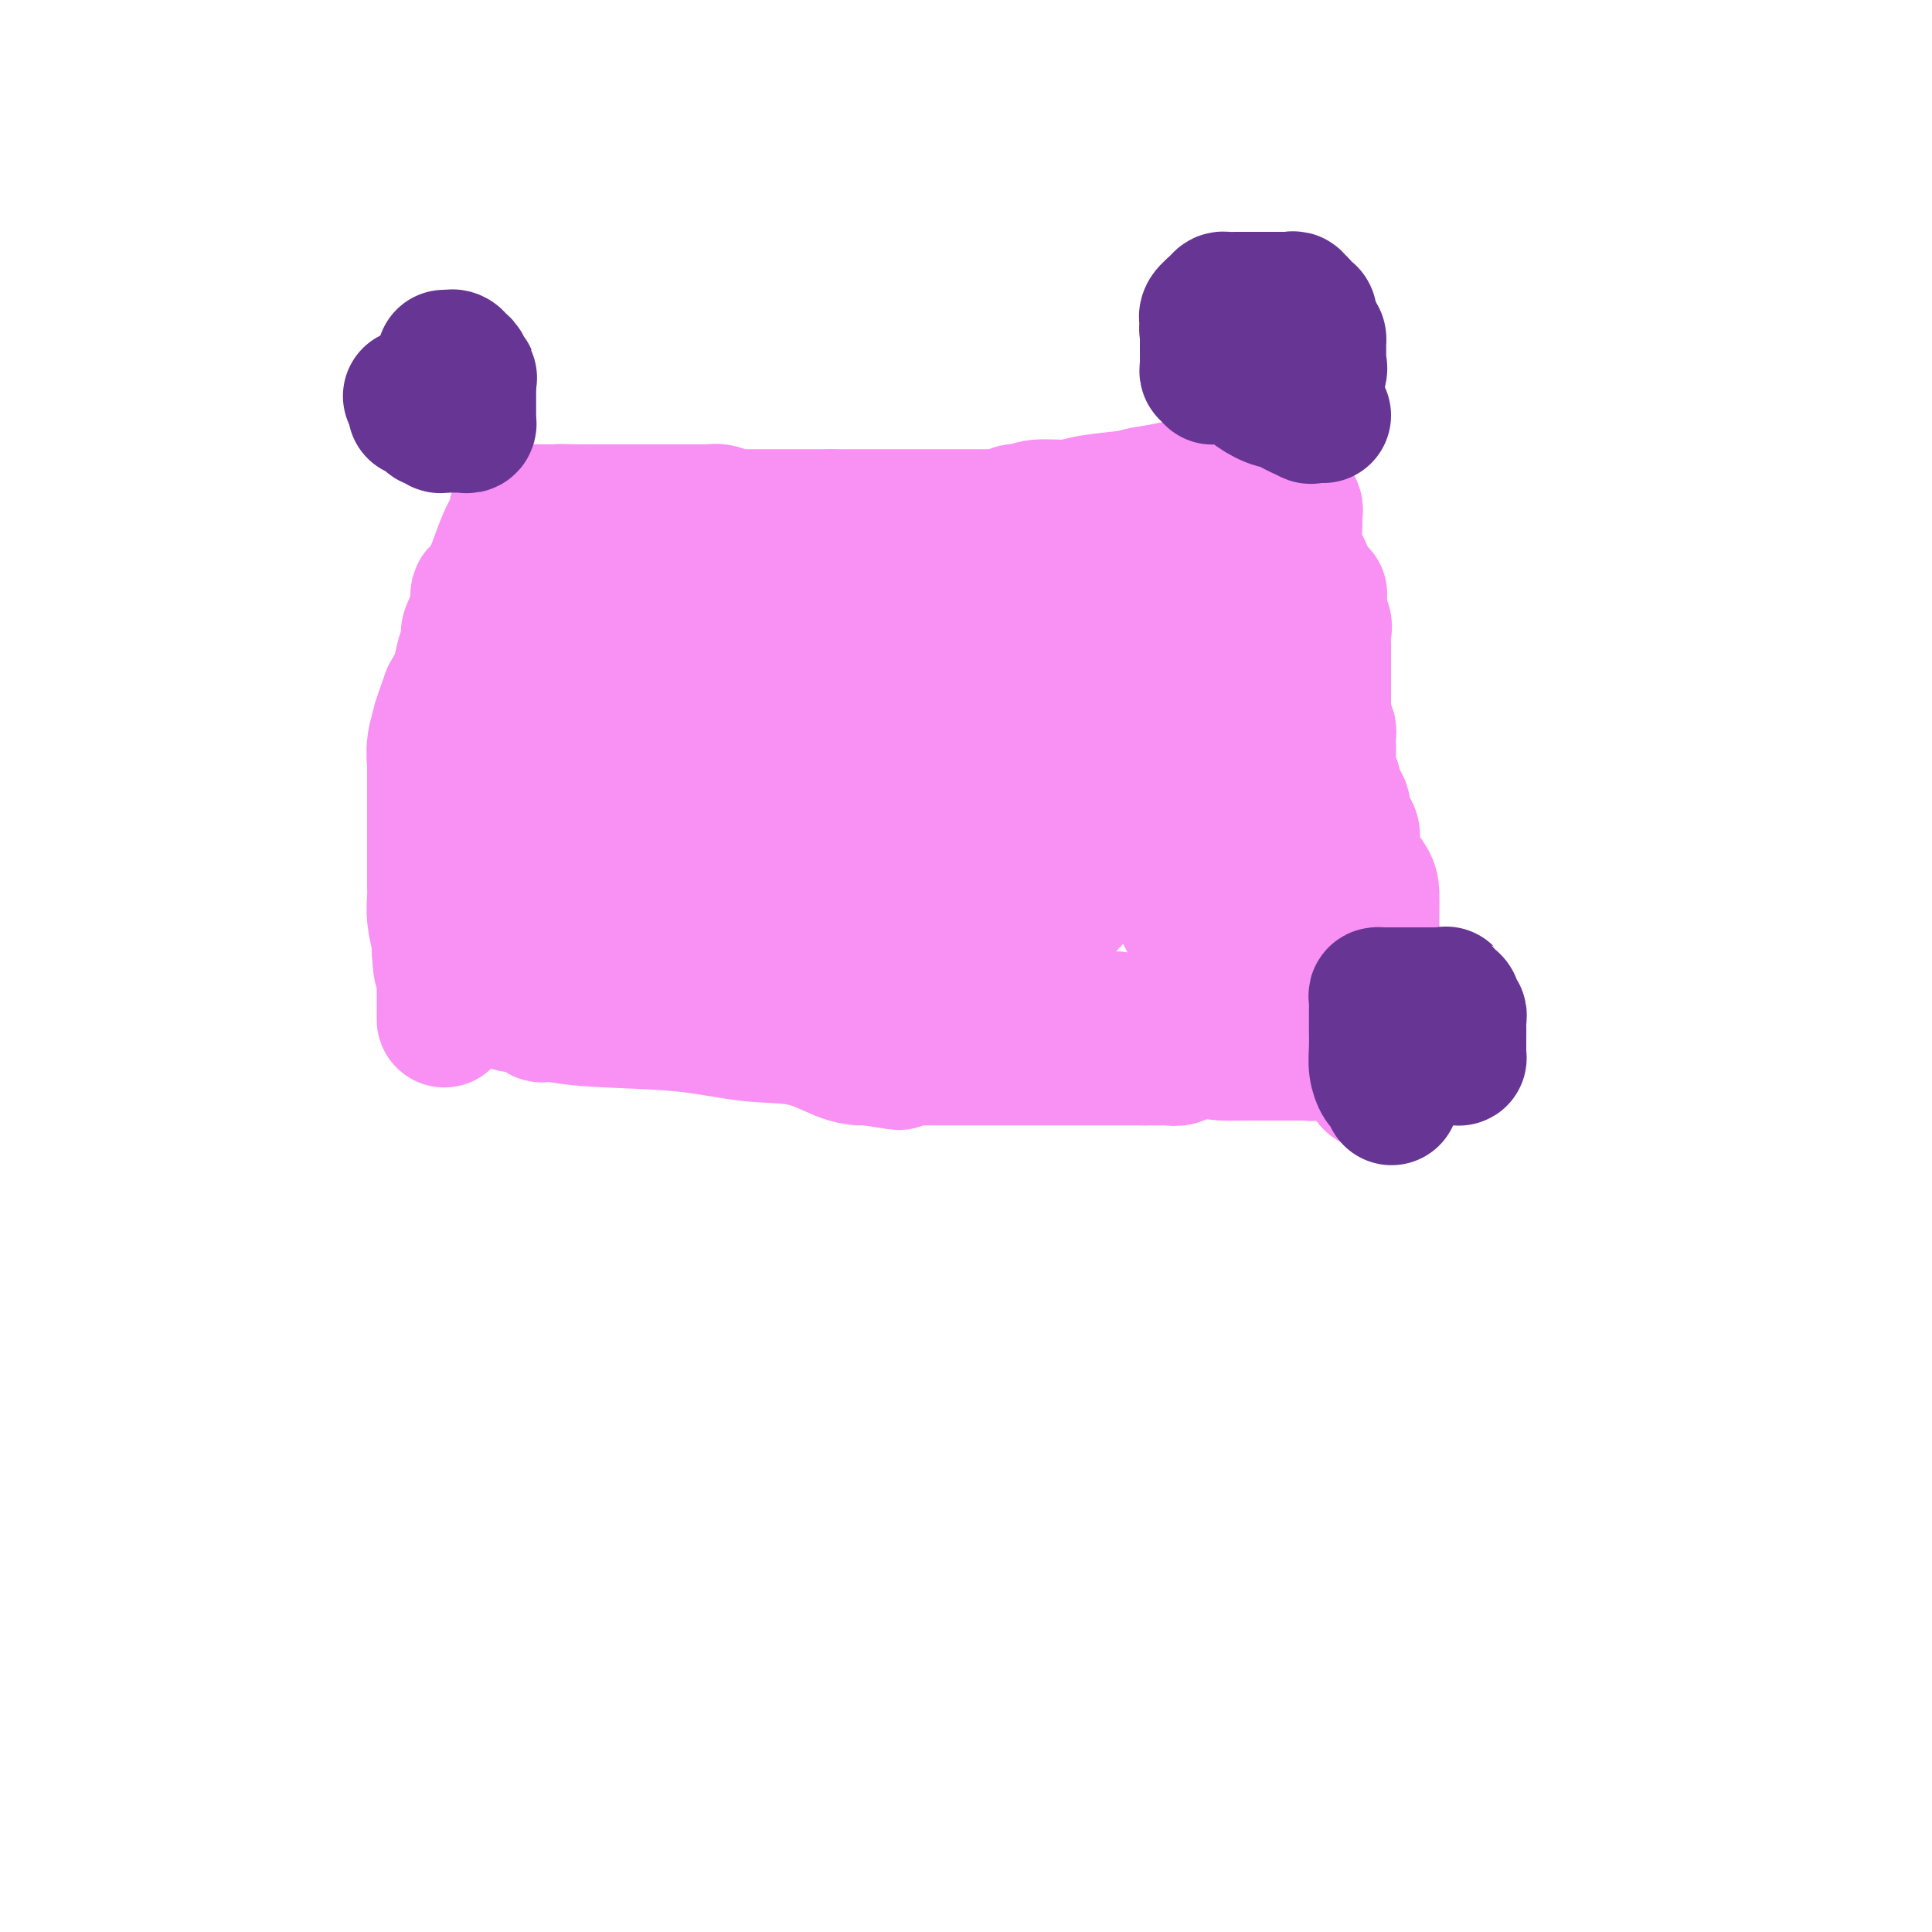 <svg viewBox='0 0 400 400' version='1.1' xmlns='http://www.w3.org/2000/svg' xmlns:xlink='http://www.w3.org/1999/xlink'><g fill='none' stroke='#111111' stroke-width='6' stroke-linecap='round' stroke-linejoin='round'><path d='M109,104c0.113,0.245 0.226,0.489 0,1c-0.226,0.511 -0.792,1.287 -1,2c-0.208,0.713 -0.060,1.363 0,3c0.060,1.637 0.030,4.261 0,6c-0.030,1.739 -0.060,2.594 0,4c0.060,1.406 0.208,3.363 0,5c-0.208,1.637 -0.774,2.954 -1,4c-0.226,1.046 -0.112,1.819 0,4c0.112,2.181 0.222,5.768 0,8c-0.222,2.232 -0.777,3.107 -1,4c-0.223,0.893 -0.116,1.802 0,3c0.116,1.198 0.240,2.685 0,4c-0.240,1.315 -0.843,2.458 -1,4c-0.157,1.542 0.131,3.484 0,5c-0.131,1.516 -0.683,2.605 -1,4c-0.317,1.395 -0.400,3.097 -1,5c-0.600,1.903 -1.716,4.007 -2,6c-0.284,1.993 0.264,3.874 0,6c-0.264,2.126 -1.339,4.498 -2,6c-0.661,1.502 -0.909,2.135 -1,3c-0.091,0.865 -0.026,1.961 0,3c0.026,1.039 0.013,2.019 0,3'/><path d='M98,197c-1.548,7.042 -1.918,6.647 -2,7c-0.082,0.353 0.125,1.454 0,3c-0.125,1.546 -0.581,3.539 -1,5c-0.419,1.461 -0.802,2.392 -1,3c-0.198,0.608 -0.212,0.895 0,1c0.212,0.105 0.651,0.028 1,0c0.349,-0.028 0.608,-0.008 1,0c0.392,0.008 0.918,0.002 1,0c0.082,-0.002 -0.281,-0.001 0,0c0.281,0.001 1.205,0.000 2,0c0.795,-0.000 1.460,-0.000 2,0c0.540,0.000 0.953,0.000 1,0c0.047,-0.000 -0.272,-0.000 0,0c0.272,0.000 1.136,0.000 2,0'/><path d='M104,216c1.948,0.155 1.818,0.041 2,0c0.182,-0.041 0.675,-0.011 1,0c0.325,0.011 0.482,0.003 1,0c0.518,-0.003 1.396,-0.001 2,0c0.604,0.001 0.935,0.000 1,0c0.065,-0.000 -0.136,-0.000 0,0c0.136,0.000 0.610,0.000 1,0c0.390,-0.000 0.695,-0.000 1,0c0.305,0.000 0.609,0.001 1,0c0.391,-0.001 0.868,-0.004 1,0c0.132,0.004 -0.080,0.015 0,0c0.080,-0.015 0.454,-0.057 1,0c0.546,0.057 1.264,0.211 2,0c0.736,-0.211 1.489,-0.789 2,-1c0.511,-0.211 0.781,-0.057 1,0c0.219,0.057 0.387,0.015 1,0c0.613,-0.015 1.669,-0.004 2,0c0.331,0.004 -0.065,0.001 0,0c0.065,-0.001 0.591,-0.000 1,0c0.409,0.000 0.701,0.000 1,0c0.299,-0.000 0.605,-0.000 1,0c0.395,0.000 0.879,0.000 1,0c0.121,-0.000 -0.123,-0.000 0,0c0.123,0.000 0.612,0.000 1,0c0.388,-0.000 0.675,-0.000 1,0c0.325,0.000 0.686,0.000 1,0c0.314,-0.000 0.579,-0.000 1,0c0.421,0.000 0.998,0.000 1,0c0.002,-0.000 -0.571,-0.000 0,0c0.571,0.000 2.285,0.000 4,0'/><path d='M137,215c5.947,-0.155 4.315,-0.041 4,0c-0.315,0.041 0.689,0.011 1,0c0.311,-0.011 -0.070,-0.003 0,0c0.070,0.003 0.590,0.001 1,0c0.410,-0.001 0.711,-0.000 1,0c0.289,0.000 0.567,0.000 1,0c0.433,-0.000 1.021,-0.001 1,0c-0.021,0.001 -0.650,0.002 0,0c0.650,-0.002 2.581,-0.007 4,0c1.419,0.007 2.327,0.026 3,0c0.673,-0.026 1.111,-0.098 2,0c0.889,0.098 2.228,0.367 4,1c1.772,0.633 3.977,1.632 5,2c1.023,0.368 0.864,0.105 1,0c0.136,-0.105 0.568,-0.053 1,0'/><path d='M166,218c10.432,0.464 22.011,0.124 31,0c8.989,-0.124 15.389,-0.033 18,0c2.611,0.033 1.432,0.009 1,0c-0.432,-0.009 -0.116,-0.002 1,0c1.116,0.002 3.034,0.001 6,0c2.966,-0.001 6.981,-0.000 10,0c3.019,0.000 5.043,0.001 6,0c0.957,-0.001 0.848,-0.003 1,0c0.152,0.003 0.567,0.011 1,0c0.433,-0.011 0.886,-0.041 1,0c0.114,0.041 -0.109,0.155 1,0c1.109,-0.155 3.550,-0.577 7,-1c3.450,-0.423 7.908,-0.845 12,-1c4.092,-0.155 7.817,-0.041 10,0c2.183,0.041 2.822,0.011 3,0c0.178,-0.011 -0.107,-0.003 0,0c0.107,0.003 0.607,0.001 1,0c0.393,-0.001 0.680,-0.000 1,0c0.320,0.000 0.673,0.000 1,0c0.327,-0.000 0.626,-0.000 1,0c0.374,0.000 0.821,0.000 1,0c0.179,-0.000 0.089,-0.000 0,0'/><path d='M280,216c17.688,-0.533 4.906,-0.865 1,-1c-3.906,-0.135 1.062,-0.074 3,0c1.938,0.074 0.845,0.160 1,0c0.155,-0.160 1.558,-0.568 2,-1c0.442,-0.432 -0.078,-0.889 0,-1c0.078,-0.111 0.753,0.125 1,0c0.247,-0.125 0.066,-0.611 0,-1c-0.066,-0.389 -0.018,-0.681 0,-1c0.018,-0.319 0.005,-0.663 0,-1c-0.005,-0.337 -0.001,-0.665 0,-1c0.001,-0.335 0.000,-0.678 0,-1c-0.000,-0.322 -0.000,-0.624 0,-1c0.000,-0.376 0.000,-0.825 0,-1c-0.000,-0.175 -0.000,-0.074 0,-1c0.000,-0.926 0.000,-2.877 0,-4c-0.000,-1.123 -0.000,-1.419 0,-2c0.000,-0.581 0.001,-1.448 0,-2c-0.001,-0.552 -0.004,-0.788 0,-1c0.004,-0.212 0.016,-0.400 0,-1c-0.016,-0.600 -0.061,-1.614 0,-2c0.061,-0.386 0.226,-0.145 0,0c-0.226,0.145 -0.844,0.194 -1,0c-0.156,-0.194 0.151,-0.629 0,-1c-0.151,-0.371 -0.758,-0.676 -1,-1c-0.242,-0.324 -0.117,-0.667 0,-1c0.117,-0.333 0.228,-0.655 0,-1c-0.228,-0.345 -0.793,-0.711 -1,-1c-0.207,-0.289 -0.056,-0.501 0,-1c0.056,-0.499 0.016,-1.285 0,-2c-0.016,-0.715 -0.008,-1.357 0,-2'/><path d='M285,183c-0.464,-4.692 -0.124,-2.421 0,-2c0.124,0.421 0.033,-1.007 0,-2c-0.033,-0.993 -0.009,-1.550 0,-2c0.009,-0.450 0.002,-0.794 0,-1c-0.002,-0.206 -0.001,-0.273 0,-1c0.001,-0.727 -0.000,-2.112 0,-3c0.000,-0.888 0.001,-1.279 0,-2c-0.001,-0.721 -0.003,-1.773 0,-3c0.003,-1.227 0.012,-2.628 0,-4c-0.012,-1.372 -0.046,-2.713 0,-4c0.046,-1.287 0.171,-2.519 0,-6c-0.171,-3.481 -0.637,-9.210 -1,-13c-0.363,-3.790 -0.623,-5.642 -1,-7c-0.377,-1.358 -0.872,-2.224 -1,-3c-0.128,-0.776 0.110,-1.464 0,-2c-0.110,-0.536 -0.567,-0.922 -1,-1c-0.433,-0.078 -0.842,0.153 -1,0c-0.158,-0.153 -0.066,-0.688 0,-1c0.066,-0.312 0.106,-0.401 0,-1c-0.106,-0.599 -0.358,-1.709 -1,-2c-0.642,-0.291 -1.675,0.235 -2,0c-0.325,-0.235 0.056,-1.232 0,-2c-0.056,-0.768 -0.550,-1.307 -1,-2c-0.450,-0.693 -0.856,-1.540 -1,-2c-0.144,-0.460 -0.028,-0.531 0,-1c0.028,-0.469 -0.034,-1.334 0,-2c0.034,-0.666 0.164,-1.131 0,-2c-0.164,-0.869 -0.621,-2.140 -1,-3c-0.379,-0.860 -0.679,-1.308 -1,-2c-0.321,-0.692 -0.663,-1.626 -1,-2c-0.337,-0.374 -0.668,-0.187 -1,0'/><path d='M271,105c-1.810,-4.514 -0.335,-1.798 0,-1c0.335,0.798 -0.470,-0.322 -1,-1c-0.530,-0.678 -0.783,-0.914 -1,-1c-0.217,-0.086 -0.397,-0.023 -1,0c-0.603,0.023 -1.630,0.006 -1,0c0.630,-0.006 2.916,-0.002 -3,0c-5.916,0.002 -20.033,0.000 -26,0c-5.967,-0.000 -3.784,-0.000 -4,0c-0.216,0.000 -2.832,0.000 -4,0c-1.168,-0.000 -0.887,-0.000 -1,0c-0.113,0.000 -0.621,-0.000 -1,0c-0.379,0.000 -0.630,0.000 -1,0c-0.370,-0.000 -0.860,-0.000 -1,0c-0.140,0.000 0.068,0.000 0,0c-0.068,-0.000 -0.413,-0.001 -1,0c-0.587,0.001 -1.416,0.003 -2,0c-0.584,-0.003 -0.922,-0.011 -1,0c-0.078,0.011 0.106,0.040 0,0c-0.106,-0.040 -0.501,-0.151 -2,0c-1.499,0.151 -4.103,0.562 -6,1c-1.897,0.438 -3.086,0.902 -4,1c-0.914,0.098 -1.554,-0.170 -2,0c-0.446,0.170 -0.700,0.778 -1,1c-0.300,0.222 -0.647,0.059 -1,0c-0.353,-0.059 -0.713,-0.013 -1,0c-0.287,0.013 -0.502,-0.008 -1,0c-0.498,0.008 -1.280,0.046 -2,0c-0.720,-0.046 -1.379,-0.177 -2,0c-0.621,0.177 -1.206,0.663 -2,1c-0.794,0.337 -1.798,0.525 -5,1c-3.202,0.475 -8.601,1.238 -14,2'/><path d='M179,109c-7.675,1.249 -6.363,0.870 -7,1c-0.637,0.130 -3.222,0.767 -5,1c-1.778,0.233 -2.748,0.062 -3,0c-0.252,-0.062 0.212,-0.017 0,0c-0.212,0.017 -1.102,0.004 -2,0c-0.898,-0.004 -1.803,-0.001 -2,0c-0.197,0.001 0.316,0.000 0,0c-0.316,-0.000 -1.461,-0.000 -2,0c-0.539,0.000 -0.473,0.000 -1,0c-0.527,-0.000 -1.646,-0.000 -2,0c-0.354,0.000 0.059,0.000 0,0c-0.059,-0.000 -0.590,-0.000 -1,0c-0.410,0.000 -0.700,0.001 -1,0c-0.300,-0.001 -0.609,-0.004 -1,0c-0.391,0.004 -0.864,0.015 -1,0c-0.136,-0.015 0.067,-0.057 0,0c-0.067,0.057 -0.402,0.211 -1,0c-0.598,-0.211 -1.460,-0.789 -2,-1c-0.540,-0.211 -0.760,-0.057 -1,0c-0.240,0.057 -0.502,0.015 -1,0c-0.498,-0.015 -1.232,-0.004 -2,0c-0.768,0.004 -1.569,0.001 -2,0c-0.431,-0.001 -0.493,-0.000 -1,0c-0.507,0.000 -1.459,0.000 -2,0c-0.541,-0.000 -0.670,-0.000 -1,0c-0.330,0.000 -0.862,0.000 -1,0c-0.138,-0.000 0.118,-0.000 0,0c-0.118,0.000 -0.609,0.000 -1,0c-0.391,-0.000 -0.683,-0.000 -1,0c-0.317,0.000 -0.658,0.000 -1,0'/><path d='M134,110c-7.218,0.138 -2.764,-0.015 -1,0c1.764,0.015 0.839,0.200 0,0c-0.839,-0.200 -1.590,-0.786 -2,-1c-0.410,-0.214 -0.478,-0.057 -1,0c-0.522,0.057 -1.498,0.015 -2,0c-0.502,-0.015 -0.530,-0.004 -1,0c-0.470,0.004 -1.383,0.001 -2,0c-0.617,-0.001 -0.939,-0.000 -1,0c-0.061,0.000 0.137,0.000 0,0c-0.137,-0.000 -0.610,-0.000 -1,0c-0.390,0.000 -0.697,0.001 -1,0c-0.303,-0.001 -0.602,-0.004 -1,0c-0.398,0.004 -0.894,0.015 -1,0c-0.106,-0.015 0.179,-0.057 0,0c-0.179,0.057 -0.821,0.211 -1,0c-0.179,-0.211 0.107,-0.789 0,-1c-0.107,-0.211 -0.606,-0.057 -1,0c-0.394,0.057 -0.683,0.015 -1,0c-0.317,-0.015 -0.662,-0.004 -1,0c-0.338,0.004 -0.669,0.002 -1,0'/><path d='M115,108c-2.891,-0.536 -0.617,-0.876 0,-1c0.617,-0.124 -0.422,-0.033 -1,0c-0.578,0.033 -0.694,0.009 -1,0c-0.306,-0.009 -0.802,-0.003 -1,0c-0.198,0.003 -0.099,0.001 0,0'/></g>
<g fill='none' stroke='#F990F4' stroke-width='28' stroke-linecap='round' stroke-linejoin='round'><path d='M123,138c0.030,0.303 0.061,0.606 0,1c-0.061,0.394 -0.213,0.879 0,1c0.213,0.121 0.791,-0.123 1,0c0.209,0.123 0.049,0.612 0,1c-0.049,0.388 0.011,0.676 0,1c-0.011,0.324 -0.095,0.684 0,1c0.095,0.316 0.369,0.589 1,1c0.631,0.411 1.619,0.961 2,2c0.381,1.039 0.155,2.569 0,3c-0.155,0.431 -0.239,-0.235 0,0c0.239,0.235 0.800,1.372 1,2c0.200,0.628 0.039,0.746 0,1c-0.039,0.254 0.042,0.645 0,1c-0.042,0.355 -0.208,0.673 0,1c0.208,0.327 0.792,0.661 1,1c0.208,0.339 0.042,0.682 0,1c-0.042,0.318 0.040,0.610 0,1c-0.040,0.390 -0.203,0.878 0,1c0.203,0.122 0.772,-0.122 1,0c0.228,0.122 0.113,0.610 0,1c-0.113,0.390 -0.226,0.682 0,1c0.226,0.318 0.792,0.663 1,1c0.208,0.337 0.060,0.668 0,1c-0.060,0.332 -0.030,0.666 0,1'/><path d='M131,163c1.465,4.045 1.128,1.658 1,1c-0.128,-0.658 -0.048,0.414 0,1c0.048,0.586 0.065,0.687 0,1c-0.065,0.313 -0.213,0.839 0,1c0.213,0.161 0.788,-0.044 1,0c0.212,0.044 0.061,0.337 0,1c-0.061,0.663 -0.031,1.697 0,2c0.031,0.303 0.064,-0.126 0,0c-0.064,0.126 -0.224,0.807 0,1c0.224,0.193 0.833,-0.102 1,0c0.167,0.102 -0.109,0.601 0,1c0.109,0.399 0.603,0.699 1,1c0.397,0.301 0.698,0.602 1,1c0.302,0.398 0.606,0.891 1,1c0.394,0.109 0.879,-0.168 1,0c0.121,0.168 -0.121,0.781 0,1c0.121,0.219 0.604,0.045 1,0c0.396,-0.045 0.705,0.041 1,0c0.295,-0.041 0.575,-0.207 1,0c0.425,0.207 0.996,0.788 1,1c0.004,0.212 -0.560,0.057 0,0c0.560,-0.057 2.244,-0.015 3,0c0.756,0.015 0.584,0.004 1,0c0.416,-0.004 1.421,-0.001 2,0c0.579,0.001 0.733,0.000 1,0c0.267,-0.000 0.648,-0.000 1,0c0.352,0.000 0.676,0.000 1,0'/><path d='M151,177c2.166,0.309 0.583,0.083 0,0c-0.583,-0.083 -0.164,-0.023 4,0c4.164,0.023 12.072,0.007 18,0c5.928,-0.007 9.875,-0.006 12,0c2.125,0.006 2.430,0.017 3,0c0.570,-0.017 1.407,-0.061 2,0c0.593,0.061 0.943,0.227 1,0c0.057,-0.227 -0.177,-0.847 0,-1c0.177,-0.153 0.765,0.163 1,0c0.235,-0.163 0.115,-0.803 0,-1c-0.115,-0.197 -0.227,0.049 0,0c0.227,-0.049 0.793,-0.394 1,-1c0.207,-0.606 0.055,-1.475 0,-2c-0.055,-0.525 -0.015,-0.707 0,-1c0.015,-0.293 0.004,-0.697 0,-1c-0.004,-0.303 -0.001,-0.505 0,-1c0.001,-0.495 0.000,-1.283 0,-2c-0.000,-0.717 0.001,-1.363 0,-2c-0.001,-0.637 -0.004,-1.264 0,-2c0.004,-0.736 0.013,-1.581 0,-2c-0.013,-0.419 -0.049,-0.413 0,-1c0.049,-0.587 0.183,-1.768 0,-2c-0.183,-0.232 -0.684,0.484 -1,0c-0.316,-0.484 -0.448,-2.168 -1,-3c-0.552,-0.832 -1.524,-0.811 -2,-1c-0.476,-0.189 -0.457,-0.587 -1,-1c-0.543,-0.413 -1.648,-0.840 -2,-1c-0.352,-0.160 0.050,-0.053 0,0c-0.050,0.053 -0.552,0.053 -1,0c-0.448,-0.053 -0.842,-0.158 -1,0c-0.158,0.158 -0.079,0.579 0,1'/><path d='M184,153c-1.097,0.040 -0.338,1.140 0,3c0.338,1.860 0.256,4.479 0,6c-0.256,1.521 -0.686,1.944 -1,3c-0.314,1.056 -0.514,2.746 -1,5c-0.486,2.254 -1.260,5.073 -2,7c-0.740,1.927 -1.445,2.961 -2,4c-0.555,1.039 -0.960,2.082 -1,3c-0.040,0.918 0.283,1.710 0,2c-0.283,0.290 -1.173,0.078 -2,0c-0.827,-0.078 -1.591,-0.021 -2,0c-0.409,0.021 -0.461,0.008 -1,0c-0.539,-0.008 -1.563,-0.009 -3,-1c-1.437,-0.991 -3.286,-2.970 -4,-4c-0.714,-1.030 -0.295,-1.111 -1,-2c-0.705,-0.889 -2.536,-2.585 -4,-4c-1.464,-1.415 -2.561,-2.547 -3,-3c-0.439,-0.453 -0.219,-0.226 0,0'/><path d='M114,118c0.000,0.251 0.001,0.502 0,1c-0.001,0.498 -0.003,1.242 0,2c0.003,0.758 0.012,1.530 0,2c-0.012,0.470 -0.046,0.640 0,1c0.046,0.360 0.171,0.912 0,1c-0.171,0.088 -0.638,-0.289 -1,0c-0.362,0.289 -0.619,1.243 -1,2c-0.381,0.757 -0.887,1.316 -1,2c-0.113,0.684 0.166,1.492 0,2c-0.166,0.508 -0.776,0.715 -1,1c-0.224,0.285 -0.060,0.649 0,1c0.060,0.351 0.016,0.688 0,1c-0.016,0.312 -0.004,0.597 0,1c0.004,0.403 0.001,0.924 0,1c-0.001,0.076 -0.000,-0.293 0,0c0.000,0.293 0.000,1.247 0,2c-0.000,0.753 -0.000,1.304 0,2c0.000,0.696 0.000,1.537 0,2c-0.000,0.463 -0.000,0.547 0,1c0.000,0.453 0.000,1.276 0,2c-0.000,0.724 -0.000,1.350 0,2c0.000,0.650 0.000,1.325 0,2'/><path d='M110,149c-0.619,4.905 -0.166,1.667 0,1c0.166,-0.667 0.044,1.236 0,2c-0.044,0.764 -0.012,0.389 0,1c0.012,0.611 0.003,2.209 0,3c-0.003,0.791 -0.001,0.776 0,1c0.001,0.224 0.000,0.686 0,1c-0.000,0.314 -0.000,0.478 0,1c0.000,0.522 -0.000,1.400 0,2c0.000,0.600 0.000,0.920 0,1c-0.000,0.080 -0.000,-0.082 0,0c0.000,0.082 0.001,0.406 0,1c-0.001,0.594 -0.004,1.456 0,2c0.004,0.544 0.016,0.768 0,1c-0.016,0.232 -0.061,0.470 0,1c0.061,0.530 0.227,1.350 0,2c-0.227,0.650 -0.846,1.130 -1,2c-0.154,0.870 0.155,2.130 0,3c-0.155,0.870 -0.776,1.350 -1,2c-0.224,0.650 -0.050,1.469 0,2c0.050,0.531 -0.025,0.775 0,1c0.025,0.225 0.150,0.430 0,1c-0.150,0.570 -0.576,1.504 -1,2c-0.424,0.496 -0.846,0.553 -1,1c-0.154,0.447 -0.041,1.284 0,2c0.041,0.716 0.011,1.309 0,2c-0.011,0.691 -0.003,1.478 0,2c0.003,0.522 0.001,0.779 0,1c-0.001,0.221 -0.000,0.406 0,1c0.000,0.594 0.000,1.598 0,2c-0.000,0.402 -0.000,0.201 0,0'/><path d='M106,193c-0.554,7.002 0.062,2.506 0,1c-0.062,-1.506 -0.801,-0.023 -1,1c-0.199,1.023 0.143,1.587 0,2c-0.143,0.413 -0.770,0.674 -1,1c-0.230,0.326 -0.062,0.717 0,1c0.062,0.283 0.017,0.457 0,1c-0.017,0.543 -0.005,1.456 0,2c0.005,0.544 0.004,0.719 0,1c-0.004,0.281 -0.011,0.667 0,1c0.011,0.333 0.042,0.611 0,1c-0.042,0.389 -0.156,0.888 0,1c0.156,0.112 0.580,-0.162 1,0c0.420,0.162 0.834,0.761 1,1c0.166,0.239 0.083,0.120 0,0'/><path d='M106,207c0.179,2.106 0.626,0.372 1,0c0.374,-0.372 0.673,0.619 1,1c0.327,0.381 0.680,0.154 1,0c0.320,-0.154 0.607,-0.234 1,0c0.393,0.234 0.893,0.781 1,1c0.107,0.219 -0.179,0.111 0,0c0.179,-0.111 0.823,-0.226 1,0c0.177,0.226 -0.114,0.792 0,1c0.114,0.208 0.634,0.059 1,0c0.366,-0.059 0.577,-0.028 1,0c0.423,0.028 1.056,0.053 1,0c-0.056,-0.053 -0.801,-0.185 0,0c0.801,0.185 3.148,0.687 8,1c4.852,0.313 12.211,0.438 18,1c5.789,0.562 10.009,1.562 14,2c3.991,0.438 7.752,0.313 11,1c3.248,0.687 5.984,2.184 8,3c2.016,0.816 3.312,0.950 4,1c0.688,0.050 0.768,0.014 1,0c0.232,-0.014 0.616,-0.007 1,0'/><path d='M180,219c11.618,1.856 3.665,0.497 1,0c-2.665,-0.497 -0.040,-0.133 1,0c1.040,0.133 0.497,0.036 0,0c-0.497,-0.036 -0.947,-0.010 1,0c1.947,0.010 6.291,0.003 10,0c3.709,-0.003 6.783,-0.001 10,0c3.217,0.001 6.578,0.000 8,0c1.422,-0.000 0.906,-0.000 1,0c0.094,0.000 0.798,0.000 1,0c0.202,-0.000 -0.100,-0.000 0,0c0.100,0.000 0.600,0.000 1,0c0.400,-0.000 0.699,-0.000 1,0c0.301,0.000 0.604,0.000 1,0c0.396,-0.000 0.884,-0.000 1,0c0.116,0.000 -0.141,0.000 0,0c0.141,-0.000 0.680,-0.000 1,0c0.320,0.000 0.423,0.000 1,0c0.577,-0.000 1.629,-0.000 2,0c0.371,0.000 0.061,0.000 1,0c0.939,-0.000 3.128,-0.000 5,0c1.872,0.000 3.427,0.000 5,0c1.573,-0.000 3.164,-0.000 4,0c0.836,0.000 0.918,0.000 1,0'/><path d='M237,219c9.207,0.000 3.725,0.000 2,0c-1.725,-0.000 0.306,-0.000 1,0c0.694,0.000 0.049,0.001 0,0c-0.049,-0.001 0.496,-0.004 1,0c0.504,0.004 0.965,0.016 1,0c0.035,-0.016 -0.355,-0.060 0,0c0.355,0.060 1.457,0.222 2,0c0.543,-0.222 0.527,-0.830 1,-1c0.473,-0.170 1.435,0.098 2,0c0.565,-0.098 0.732,-0.561 1,-1c0.268,-0.439 0.635,-0.853 1,-1c0.365,-0.147 0.728,-0.025 1,0c0.272,0.025 0.453,-0.046 1,0c0.547,0.046 1.459,0.208 2,0c0.541,-0.208 0.711,-0.788 1,-1c0.289,-0.212 0.697,-0.057 1,0c0.303,0.057 0.502,0.015 1,0c0.498,-0.015 1.295,-0.004 2,0c0.705,0.004 1.319,0.001 2,0c0.681,-0.001 1.429,-0.000 2,0c0.571,0.000 0.963,0.000 1,0c0.037,-0.000 -0.282,-0.000 1,0c1.282,0.000 4.164,0.000 7,0c2.836,-0.000 5.626,-0.000 8,0c2.374,0.000 4.332,0.000 5,0c0.668,-0.000 0.045,-0.000 0,0c-0.045,0.000 0.488,0.000 1,0c0.512,-0.000 1.003,-0.000 1,0c-0.003,0.000 -0.502,0.000 -1,0'/><path d='M285,215c7.186,-0.618 1.151,-0.164 -1,0c-2.151,0.164 -0.418,0.038 0,0c0.418,-0.038 -0.480,0.010 -1,0c-0.520,-0.010 -0.661,-0.080 -1,0c-0.339,0.080 -0.875,0.311 -1,0c-0.125,-0.311 0.163,-1.164 0,-1c-0.163,0.164 -0.776,1.345 -1,1c-0.224,-0.345 -0.060,-2.216 0,-4c0.060,-1.784 0.016,-3.483 0,-5c-0.016,-1.517 -0.005,-2.853 0,-4c0.005,-1.147 0.002,-2.104 0,-3c-0.002,-0.896 -0.005,-1.732 0,-2c0.005,-0.268 0.017,0.033 0,0c-0.017,-0.033 -0.064,-0.399 0,-1c0.064,-0.601 0.239,-1.438 0,-2c-0.239,-0.562 -0.891,-0.851 -1,-1c-0.109,-0.149 0.325,-0.158 0,-1c-0.325,-0.842 -1.408,-2.515 -2,-3c-0.592,-0.485 -0.694,0.220 -1,0c-0.306,-0.220 -0.817,-1.366 -1,-2c-0.183,-0.634 -0.039,-0.758 0,-1c0.039,-0.242 -0.028,-0.604 0,-1c0.028,-0.396 0.151,-0.828 0,-1c-0.151,-0.172 -0.575,-0.086 -1,0'/><path d='M274,184c-0.944,-2.054 -0.306,-1.188 0,-1c0.306,0.188 0.278,-0.300 0,-1c-0.278,-0.700 -0.807,-1.612 -1,-2c-0.193,-0.388 -0.052,-0.253 0,-1c0.052,-0.747 0.014,-2.378 0,-4c-0.014,-1.622 -0.004,-3.236 0,-4c0.004,-0.764 0.001,-0.677 0,-1c-0.001,-0.323 -0.000,-1.057 0,-2c0.000,-0.943 0.000,-2.097 0,-3c-0.000,-0.903 -0.000,-1.556 0,-2c0.000,-0.444 0.000,-0.679 0,-1c-0.000,-0.321 -0.000,-0.728 0,-1c0.000,-0.272 0.000,-0.409 0,-1c-0.000,-0.591 -0.000,-1.635 0,-2c0.000,-0.365 0.000,-0.052 0,0c-0.000,0.052 -0.000,-0.157 0,-1c0.000,-0.843 0.000,-2.320 0,-3c-0.000,-0.680 -0.000,-0.564 0,-1c0.000,-0.436 0.000,-1.425 0,-2c-0.000,-0.575 -0.000,-0.736 0,-1c0.000,-0.264 0.000,-0.630 0,-1c-0.000,-0.370 -0.000,-0.742 0,-1c0.000,-0.258 0.000,-0.401 0,-1c-0.000,-0.599 -0.000,-1.653 0,-2c0.000,-0.347 0.000,0.012 0,0c0.000,-0.012 0.000,-0.395 0,-1c0.000,-0.605 0.000,-1.433 0,-2c0.000,-0.567 0.000,-0.874 0,-2c0.000,-1.126 0.000,-3.072 0,-4c0.000,-0.928 0.000,-0.836 0,-1c0.000,-0.164 0.000,-0.582 0,-1'/><path d='M273,134c-0.155,-7.942 -0.041,-2.795 0,-1c0.041,1.795 0.011,0.240 0,-1c-0.011,-1.240 -0.004,-2.164 0,-3c0.004,-0.836 0.003,-1.582 0,-2c-0.003,-0.418 -0.008,-0.507 0,-1c0.008,-0.493 0.030,-1.390 0,-2c-0.030,-0.610 -0.112,-0.933 0,-1c0.112,-0.067 0.419,0.122 0,0c-0.419,-0.122 -1.565,-0.554 -2,-1c-0.435,-0.446 -0.158,-0.904 0,-1c0.158,-0.096 0.197,0.170 0,0c-0.197,-0.170 -0.631,-0.778 -1,-1c-0.369,-0.222 -0.675,-0.059 -1,0c-0.325,0.059 -0.669,0.016 -1,0c-0.331,-0.016 -0.648,-0.003 -1,0c-0.352,0.003 -0.740,-0.005 -1,0c-0.260,0.005 -0.394,0.023 -1,0c-0.606,-0.023 -1.685,-0.087 -2,0c-0.315,0.087 0.133,0.325 -1,0c-1.133,-0.325 -3.847,-1.212 -9,-2c-5.153,-0.788 -12.746,-1.478 -16,-2c-3.254,-0.522 -2.168,-0.876 -2,-1c0.168,-0.124 -0.583,-0.019 -1,0c-0.417,0.019 -0.500,-0.047 -1,0c-0.500,0.047 -1.416,0.209 -2,0c-0.584,-0.209 -0.837,-0.788 -1,-1c-0.163,-0.212 -0.236,-0.057 -1,0c-0.764,0.057 -2.218,0.016 -3,0c-0.782,-0.016 -0.891,-0.008 -1,0'/><path d='M225,114c-7.689,-1.083 -3.911,-0.290 -3,0c0.911,0.290 -1.043,0.078 -2,0c-0.957,-0.078 -0.915,-0.022 -1,0c-0.085,0.022 -0.298,0.009 -1,0c-0.702,-0.009 -1.895,-0.013 -2,0c-0.105,0.013 0.878,0.042 -1,0c-1.878,-0.042 -6.618,-0.155 -10,0c-3.382,0.155 -5.407,0.577 -10,1c-4.593,0.423 -11.756,0.845 -16,1c-4.244,0.155 -5.570,0.041 -6,0c-0.430,-0.041 0.036,-0.011 0,0c-0.036,0.011 -0.574,0.003 -1,0c-0.426,-0.003 -0.740,-0.001 -1,0c-0.260,0.001 -0.468,0.000 -1,0c-0.532,-0.000 -1.390,-0.001 -5,0c-3.610,0.001 -9.973,0.003 -17,0c-7.027,-0.003 -14.719,-0.011 -18,0c-3.281,0.011 -2.153,0.041 -2,0c0.153,-0.041 -0.671,-0.155 -1,0c-0.329,0.155 -0.165,0.577 0,1'/><path d='M127,117c-15.056,0.026 -3.694,-1.411 0,3c3.694,4.411 -0.278,14.668 -2,20c-1.722,5.332 -1.194,5.738 -1,6c0.194,0.262 0.052,0.379 0,1c-0.052,0.621 -0.015,1.746 0,2c0.015,0.254 0.008,-0.363 0,0c-0.008,0.363 -0.016,1.705 0,3c0.016,1.295 0.057,2.543 0,3c-0.057,0.457 -0.212,0.122 0,1c0.212,0.878 0.793,2.969 1,4c0.207,1.031 0.041,1.001 0,2c-0.041,0.999 0.041,3.028 0,4c-0.041,0.972 -0.207,0.887 0,1c0.207,0.113 0.788,0.426 1,1c0.212,0.574 0.057,1.411 0,2c-0.057,0.589 -0.015,0.931 0,1c0.015,0.069 0.004,-0.136 0,0c-0.004,0.136 -0.000,0.614 0,1c0.000,0.386 -0.004,0.681 0,1c0.004,0.319 0.015,0.664 0,2c-0.015,1.336 -0.057,3.664 0,5c0.057,1.336 0.211,1.682 0,2c-0.211,0.318 -0.789,0.610 -1,1c-0.211,0.390 -0.057,0.878 0,1c0.057,0.122 0.015,-0.121 0,0c-0.015,0.121 -0.004,0.606 0,1c0.004,0.394 0.002,0.697 0,1'/><path d='M125,186c-0.314,10.857 -0.099,3.501 0,1c0.099,-2.501 0.082,-0.145 0,1c-0.082,1.145 -0.230,1.080 0,1c0.230,-0.080 0.839,-0.175 1,0c0.161,0.175 -0.126,0.621 0,1c0.126,0.379 0.666,0.690 1,1c0.334,0.310 0.464,0.617 1,1c0.536,0.383 1.478,0.842 2,1c0.522,0.158 0.624,0.014 1,0c0.376,-0.014 1.026,0.100 2,1c0.974,0.900 2.271,2.585 3,3c0.729,0.415 0.891,-0.439 2,0c1.109,0.439 3.166,2.170 4,3c0.834,0.830 0.444,0.758 1,1c0.556,0.242 2.059,0.797 3,1c0.941,0.203 1.319,0.054 2,0c0.681,-0.054 1.664,-0.015 3,0c1.336,0.015 3.027,0.004 4,0c0.973,-0.004 1.230,-0.001 2,0c0.770,0.001 2.053,0.000 3,0c0.947,-0.000 1.556,-0.000 2,0c0.444,0.000 0.722,0.000 1,0'/><path d='M163,202c2.871,-0.000 1.548,-0.000 1,0c-0.548,0.000 -0.322,0.000 0,0c0.322,-0.000 0.738,-0.001 1,0c0.262,0.001 0.369,0.002 1,0c0.631,-0.002 1.785,-0.008 2,0c0.215,0.008 -0.510,0.029 0,0c0.510,-0.029 2.256,-0.109 3,0c0.744,0.109 0.486,0.407 2,1c1.514,0.593 4.801,1.479 8,2c3.199,0.521 6.310,0.675 8,1c1.690,0.325 1.958,0.819 2,1c0.042,0.181 -0.143,0.049 0,0c0.143,-0.049 0.613,-0.014 1,0c0.387,0.014 0.690,0.007 1,0c0.310,-0.007 0.625,-0.014 1,0c0.375,0.014 0.809,0.050 1,0c0.191,-0.050 0.140,-0.185 1,0c0.860,0.185 2.633,0.691 4,1c1.367,0.309 2.329,0.423 5,1c2.671,0.577 7.052,1.619 11,2c3.948,0.381 7.464,0.102 9,0c1.536,-0.102 1.092,-0.027 1,0c-0.092,0.027 0.168,0.007 1,0c0.832,-0.007 2.238,-0.002 3,0c0.762,0.002 0.881,0.001 1,0'/><path d='M231,211c10.987,1.906 4.455,2.171 5,3c0.545,0.829 8.166,2.222 12,3c3.834,0.778 3.882,0.940 5,1c1.118,0.060 3.307,0.016 5,0c1.693,-0.016 2.891,-0.004 4,0c1.109,0.004 2.129,0.001 3,0c0.871,-0.001 1.591,-0.001 2,0c0.409,0.001 0.506,0.001 1,0c0.494,-0.001 1.386,-0.004 2,0c0.614,0.004 0.952,0.015 1,0c0.048,-0.015 -0.194,-0.055 0,0c0.194,0.055 0.822,0.205 1,0c0.178,-0.205 -0.096,-0.765 0,-1c0.096,-0.235 0.562,-0.143 1,0c0.438,0.143 0.848,0.339 1,0c0.152,-0.339 0.045,-1.213 0,-2c-0.045,-0.787 -0.028,-1.486 0,-2c0.028,-0.514 0.067,-0.843 0,-2c-0.067,-1.157 -0.239,-3.140 -1,-5c-0.761,-1.860 -2.112,-3.595 -3,-5c-0.888,-1.405 -1.313,-2.479 -2,-4c-0.687,-1.521 -1.637,-3.488 -2,-4c-0.363,-0.512 -0.138,0.430 0,0c0.138,-0.430 0.191,-2.231 0,-3c-0.191,-0.769 -0.626,-0.505 -1,-1c-0.374,-0.495 -0.687,-1.747 -1,-3'/><path d='M264,186c-1.502,-5.232 -0.258,-2.812 0,-2c0.258,0.812 -0.471,0.015 -1,-1c-0.529,-1.015 -0.860,-2.249 -1,-3c-0.140,-0.751 -0.090,-1.018 0,-2c0.090,-0.982 0.220,-2.679 0,-4c-0.220,-1.321 -0.791,-2.266 -1,-3c-0.209,-0.734 -0.056,-1.256 0,-2c0.056,-0.744 0.015,-1.708 0,-2c-0.015,-0.292 -0.004,0.090 0,0c0.004,-0.090 0.001,-0.650 0,-1c-0.001,-0.350 -0.000,-0.489 0,-1c0.000,-0.511 -0.000,-1.394 0,-2c0.000,-0.606 0.001,-0.937 0,-1c-0.001,-0.063 -0.003,0.140 0,0c0.003,-0.140 0.012,-0.623 0,-1c-0.012,-0.377 -0.044,-0.648 0,-1c0.044,-0.352 0.166,-0.787 0,-2c-0.166,-1.213 -0.618,-3.205 -1,-4c-0.382,-0.795 -0.695,-0.393 -1,-1c-0.305,-0.607 -0.603,-2.223 -1,-3c-0.397,-0.777 -0.893,-0.715 -1,-1c-0.107,-0.285 0.174,-0.917 0,-1c-0.174,-0.083 -0.802,0.384 -1,0c-0.198,-0.384 0.036,-1.618 0,-2c-0.036,-0.382 -0.341,0.090 -1,0c-0.659,-0.090 -1.672,-0.741 -2,-1c-0.328,-0.259 0.028,-0.125 0,0c-0.028,0.125 -0.441,0.240 -1,0c-0.559,-0.240 -1.266,-0.834 -2,-1c-0.734,-0.166 -1.495,0.095 -2,0c-0.505,-0.095 -0.752,-0.548 -1,-1'/><path d='M247,143c-2.401,-1.715 -1.904,-0.502 -2,0c-0.096,0.502 -0.785,0.291 -1,0c-0.215,-0.291 0.045,-0.664 0,-1c-0.045,-0.336 -0.393,-0.634 -1,-1c-0.607,-0.366 -1.472,-0.799 -2,-1c-0.528,-0.201 -0.718,-0.171 -1,-1c-0.282,-0.829 -0.656,-2.517 -1,-3c-0.344,-0.483 -0.660,0.240 -1,0c-0.340,-0.240 -0.706,-1.443 -1,-2c-0.294,-0.557 -0.517,-0.469 -1,-1c-0.483,-0.531 -1.224,-1.683 -2,-2c-0.776,-0.317 -1.585,0.199 -2,0c-0.415,-0.199 -0.437,-1.115 -1,-2c-0.563,-0.885 -1.668,-1.739 -3,-2c-1.332,-0.261 -2.892,0.073 -3,0c-0.108,-0.073 1.235,-0.551 -8,-1c-9.235,-0.449 -29.049,-0.867 -39,-1c-9.951,-0.133 -10.039,0.021 -15,0c-4.961,-0.021 -14.793,-0.215 -20,0c-5.207,0.215 -5.787,0.841 -6,1c-0.213,0.159 -0.057,-0.150 0,0c0.057,0.150 0.016,0.757 0,1c-0.016,0.243 -0.008,0.121 0,0'/><path d='M137,127c-14.078,0.182 -3.772,0.637 0,1c3.772,0.363 1.011,0.635 0,1c-1.011,0.365 -0.271,0.823 0,1c0.271,0.177 0.073,0.073 0,1c-0.073,0.927 -0.019,2.885 0,4c0.019,1.115 0.004,1.387 0,2c-0.004,0.613 0.002,1.568 0,2c-0.002,0.432 -0.012,0.342 0,1c0.012,0.658 0.046,2.063 0,3c-0.046,0.937 -0.171,1.406 0,2c0.171,0.594 0.637,1.312 1,2c0.363,0.688 0.623,1.346 1,2c0.377,0.654 0.872,1.303 1,2c0.128,0.697 -0.110,1.441 0,2c0.110,0.559 0.568,0.934 1,1c0.432,0.066 0.837,-0.178 1,0c0.163,0.178 0.082,0.779 0,1c-0.082,0.221 -0.166,0.063 0,0c0.166,-0.063 0.583,-0.032 1,0'/><path d='M143,155c0.945,1.702 0.309,-0.043 0,-1c-0.309,-0.957 -0.289,-1.124 0,-1c0.289,0.124 0.848,0.541 1,-1c0.152,-1.541 -0.103,-5.039 0,-7c0.103,-1.961 0.563,-2.385 1,-3c0.437,-0.615 0.850,-1.422 1,-2c0.150,-0.578 0.036,-0.926 0,-1c-0.036,-0.074 0.007,0.125 0,0c-0.007,-0.125 -0.064,-0.575 0,-1c0.064,-0.425 0.248,-0.825 1,-1c0.752,-0.175 2.071,-0.124 3,-1c0.929,-0.876 1.467,-2.680 3,-4c1.533,-1.320 4.060,-2.158 6,-3c1.940,-0.842 3.293,-1.690 4,-2c0.707,-0.310 0.768,-0.083 1,0c0.232,0.083 0.636,0.020 1,0c0.364,-0.020 0.689,0.001 1,0c0.311,-0.001 0.609,-0.026 1,0c0.391,0.026 0.876,0.102 1,0c0.124,-0.102 -0.111,-0.381 0,0c0.111,0.381 0.569,1.423 1,2c0.431,0.577 0.837,0.691 1,1c0.163,0.309 0.085,0.815 0,1c-0.085,0.185 -0.177,0.050 0,0c0.177,-0.050 0.622,-0.014 -2,3c-2.622,3.014 -8.311,9.007 -14,15'/><path d='M154,149c-2.412,2.491 -1.443,1.217 -1,1c0.443,-0.217 0.360,0.623 0,1c-0.360,0.377 -0.997,0.291 -1,0c-0.003,-0.291 0.629,-0.789 1,-1c0.371,-0.211 0.480,-0.137 1,-1c0.520,-0.863 1.450,-2.664 6,-6c4.550,-3.336 12.721,-8.208 17,-11c4.279,-2.792 4.666,-3.504 5,-4c0.334,-0.496 0.617,-0.777 1,-1c0.383,-0.223 0.868,-0.388 1,0c0.132,0.388 -0.089,1.331 0,2c0.089,0.669 0.488,1.066 1,2c0.512,0.934 1.138,2.405 2,5c0.862,2.595 1.961,6.313 3,9c1.039,2.687 2.020,4.344 3,6'/><path d='M193,151c2.171,3.903 2.100,2.159 2,2c-0.100,-0.159 -0.228,1.266 0,2c0.228,0.734 0.811,0.778 1,1c0.189,0.222 -0.016,0.624 0,1c0.016,0.376 0.252,0.727 0,1c-0.252,0.273 -0.994,0.469 0,0c0.994,-0.469 3.722,-1.604 -1,3c-4.722,4.604 -16.894,14.947 -22,19c-5.106,4.053 -3.147,1.817 -3,1c0.147,-0.817 -1.517,-0.215 -2,0c-0.483,0.215 0.214,0.044 0,0c-0.214,-0.044 -1.338,0.041 -2,0c-0.662,-0.041 -0.860,-0.207 -2,0c-1.140,0.207 -3.222,0.787 -5,1c-1.778,0.213 -3.251,0.058 -4,0c-0.749,-0.058 -0.775,-0.018 -1,0c-0.225,0.018 -0.649,0.016 -1,0c-0.351,-0.016 -0.631,-0.045 -1,0c-0.369,0.045 -0.828,0.165 -1,0c-0.172,-0.165 -0.055,-0.613 0,-1c0.055,-0.387 0.050,-0.713 0,-1c-0.050,-0.287 -0.143,-0.537 0,-1c0.143,-0.463 0.523,-1.140 3,-4c2.477,-2.860 7.050,-7.902 10,-11c2.950,-3.098 4.275,-4.253 5,-5c0.725,-0.747 0.849,-1.086 1,-1c0.151,0.086 0.329,0.596 1,0c0.671,-0.596 1.836,-2.298 3,-4'/><path d='M174,154c3.942,-4.094 3.796,-3.829 4,-4c0.204,-0.171 0.756,-0.777 1,-1c0.244,-0.223 0.178,-0.061 2,0c1.822,0.061 5.532,0.021 14,0c8.468,-0.021 21.695,-0.024 27,0c5.305,0.024 2.690,0.075 2,0c-0.690,-0.075 0.547,-0.274 1,0c0.453,0.274 0.121,1.022 0,1c-0.121,-0.022 -0.033,-0.814 0,1c0.033,1.814 0.009,6.232 0,9c-0.009,2.768 -0.005,3.884 0,5'/><path d='M225,165c0.222,2.775 0.776,1.713 1,2c0.224,0.287 0.116,1.923 0,3c-0.116,1.077 -0.241,1.594 0,2c0.241,0.406 0.849,0.700 1,1c0.151,0.300 -0.156,0.605 0,1c0.156,0.395 0.774,0.880 1,1c0.226,0.120 0.060,-0.127 0,0c-0.060,0.127 -0.013,0.627 0,1c0.013,0.373 -0.009,0.621 0,1c0.009,0.379 0.049,0.891 0,1c-0.049,0.109 -0.187,-0.183 -1,1c-0.813,1.183 -2.303,3.841 -4,6c-1.697,2.159 -3.602,3.818 -5,5c-1.398,1.182 -2.287,1.886 -4,4c-1.713,2.114 -4.248,5.638 -6,8c-1.752,2.362 -2.722,3.561 -3,4c-0.278,0.439 0.134,0.118 0,0c-0.134,-0.118 -0.815,-0.034 -1,0c-0.185,0.034 0.126,0.017 0,0c-0.126,-0.017 -0.689,-0.033 -1,0c-0.311,0.033 -0.371,0.114 -1,0c-0.629,-0.114 -1.829,-0.424 -3,-1c-1.171,-0.576 -2.314,-1.418 -3,-2c-0.686,-0.582 -0.916,-0.904 -1,-1c-0.084,-0.096 -0.023,0.032 0,0c0.023,-0.032 0.006,-0.225 0,-1c-0.006,-0.775 -0.002,-2.132 0,-4c0.002,-1.868 0.000,-4.248 0,-6c-0.000,-1.752 -0.000,-2.876 0,-4'/><path d='M195,187c-0.260,-3.260 -0.411,-3.409 0,-4c0.411,-0.591 1.382,-1.623 2,-3c0.618,-1.377 0.883,-3.098 1,-4c0.117,-0.902 0.088,-0.986 0,-1c-0.088,-0.014 -0.234,0.043 0,0c0.234,-0.043 0.847,-0.186 1,0c0.153,0.186 -0.153,0.701 1,0c1.153,-0.701 3.766,-2.618 6,-4c2.234,-1.382 4.090,-2.231 7,-3c2.910,-0.769 6.874,-1.460 9,-2c2.126,-0.540 2.415,-0.929 3,-1c0.585,-0.071 1.467,0.177 2,0c0.533,-0.177 0.719,-0.780 1,-1c0.281,-0.220 0.658,-0.057 1,0c0.342,0.057 0.650,0.008 1,0c0.350,-0.008 0.741,0.026 1,0c0.259,-0.026 0.385,-0.112 1,0c0.615,0.112 1.719,0.423 3,1c1.281,0.577 2.739,1.422 4,2c1.261,0.578 2.324,0.891 3,1c0.676,0.109 0.966,0.015 1,0c0.034,-0.015 -0.187,0.047 0,-1c0.187,-1.047 0.781,-3.205 1,-5c0.219,-1.795 0.063,-3.227 0,-4c-0.063,-0.773 -0.031,-0.886 0,-1'/><path d='M244,157c0.308,-2.333 0.079,-2.667 0,-3c-0.079,-0.333 -0.007,-0.665 0,-1c0.007,-0.335 -0.051,-0.673 0,-1c0.051,-0.327 0.210,-0.642 0,0c-0.210,0.642 -0.788,2.242 -1,5c-0.212,2.758 -0.056,6.674 0,9c0.056,2.326 0.014,3.061 0,4c-0.014,0.939 0.000,2.083 0,4c-0.000,1.917 -0.015,4.607 0,6c0.015,1.393 0.061,1.491 0,2c-0.061,0.509 -0.227,1.431 0,2c0.227,0.569 0.849,0.785 1,1c0.151,0.215 -0.167,0.430 0,1c0.167,0.570 0.819,1.496 1,2c0.181,0.504 -0.109,0.587 0,1c0.109,0.413 0.615,1.157 1,2c0.385,0.843 0.647,1.784 1,2c0.353,0.216 0.798,-0.294 1,0c0.202,0.294 0.163,1.392 0,2c-0.163,0.608 -0.450,0.726 0,1c0.450,0.274 1.637,0.703 2,1c0.363,0.297 -0.099,0.461 0,1c0.099,0.539 0.757,1.453 1,2c0.243,0.547 0.069,0.728 0,1c-0.069,0.272 -0.035,0.636 0,1'/><path d='M251,202c1.238,2.737 0.333,0.579 0,0c-0.333,-0.579 -0.093,0.419 0,1c0.093,0.581 0.039,0.744 0,1c-0.039,0.256 -0.062,0.605 0,1c0.062,0.395 0.209,0.837 0,1c-0.209,0.163 -0.774,0.047 -1,0c-0.226,-0.047 -0.113,-0.023 0,0'/><path d='M284,224c0.000,-0.334 0.000,-0.668 0,-1c-0.000,-0.332 -0.000,-0.661 0,-1c0.000,-0.339 0.000,-0.688 0,-1c-0.000,-0.312 -0.000,-0.587 0,-1c0.000,-0.413 0.000,-0.964 0,-1c-0.000,-0.036 -0.000,0.444 0,0c0.000,-0.444 0.000,-1.813 0,-3c-0.000,-1.187 -0.000,-2.192 0,-3c0.000,-0.808 0.000,-1.421 0,-2c-0.000,-0.579 -0.000,-1.126 0,-2c0.000,-0.874 0.000,-2.075 0,-3c-0.000,-0.925 -0.000,-1.573 0,-2c0.000,-0.427 0.000,-0.632 0,-1c-0.000,-0.368 -0.000,-0.899 0,-1c0.000,-0.101 0.000,0.226 0,0c-0.000,-0.226 -0.000,-1.007 0,-2c0.000,-0.993 0.000,-2.199 0,-3c-0.000,-0.801 -0.001,-1.199 0,-2c0.001,-0.801 0.003,-2.005 0,-3c-0.003,-0.995 -0.010,-1.779 0,-3c0.010,-1.221 0.039,-2.878 0,-4c-0.039,-1.122 -0.144,-1.709 -1,-3c-0.856,-1.291 -2.463,-3.287 -3,-5c-0.537,-1.713 -0.003,-3.144 0,-4c0.003,-0.856 -0.524,-1.138 -1,-2c-0.476,-0.862 -0.901,-2.303 -1,-3c-0.099,-0.697 0.127,-0.649 0,-1c-0.127,-0.351 -0.608,-1.100 -1,-2c-0.392,-0.900 -0.696,-1.950 -1,-3'/><path d='M276,162c-1.177,-3.418 -0.119,-0.464 0,0c0.119,0.464 -0.699,-1.562 -1,-3c-0.301,-1.438 -0.084,-2.287 0,-3c0.084,-0.713 0.037,-1.289 0,-2c-0.037,-0.711 -0.062,-1.555 0,-2c0.062,-0.445 0.213,-0.489 0,-1c-0.213,-0.511 -0.789,-1.488 -1,-2c-0.211,-0.512 -0.057,-0.560 0,-1c0.057,-0.440 0.015,-1.273 0,-2c-0.015,-0.727 -0.004,-1.349 0,-2c0.004,-0.651 0.001,-1.330 0,-2c-0.001,-0.670 -0.000,-1.330 0,-2c0.000,-0.670 -0.000,-1.348 0,-2c0.000,-0.652 0.002,-1.277 0,-2c-0.002,-0.723 -0.007,-1.546 0,-2c0.007,-0.454 0.026,-0.541 0,-1c-0.026,-0.459 -0.098,-1.292 0,-2c0.098,-0.708 0.366,-1.293 0,-2c-0.366,-0.707 -1.365,-1.535 -2,-2c-0.635,-0.465 -0.905,-0.565 -1,-1c-0.095,-0.435 -0.014,-1.203 0,-2c0.014,-0.797 -0.038,-1.621 0,-2c0.038,-0.379 0.168,-0.311 0,-1c-0.168,-0.689 -0.633,-2.135 -1,-3c-0.367,-0.865 -0.634,-1.149 -1,-2c-0.366,-0.851 -0.830,-2.270 -1,-3c-0.170,-0.730 -0.046,-0.773 0,-1c0.046,-0.227 0.012,-0.638 0,-1c-0.012,-0.362 -0.004,-0.675 0,-1c0.004,-0.325 0.002,-0.663 0,-1'/><path d='M268,109c-0.920,-3.599 -0.218,-1.595 0,-1c0.218,0.595 -0.046,-0.218 0,-1c0.046,-0.782 0.402,-1.534 0,-2c-0.402,-0.466 -1.561,-0.646 -2,-1c-0.439,-0.354 -0.159,-0.883 0,-1c0.159,-0.117 0.197,0.179 0,0c-0.197,-0.179 -0.630,-0.831 -1,-1c-0.370,-0.169 -0.679,0.147 -1,0c-0.321,-0.147 -0.654,-0.757 -1,-1c-0.346,-0.243 -0.705,-0.118 -1,0c-0.295,0.118 -0.527,0.228 -1,0c-0.473,-0.228 -1.186,-0.793 -2,-1c-0.814,-0.207 -1.728,-0.055 -2,0c-0.272,0.055 0.097,0.014 0,0c-0.097,-0.014 -0.660,0.000 -1,0c-0.340,-0.000 -0.458,-0.014 -1,0c-0.542,0.014 -1.507,0.056 -2,0c-0.493,-0.056 -0.514,-0.211 -1,0c-0.486,0.211 -1.438,0.789 -2,1c-0.562,0.211 -0.733,0.057 -1,0c-0.267,-0.057 -0.628,-0.016 -1,0c-0.372,0.016 -0.754,0.007 -1,0c-0.246,-0.007 -0.355,-0.012 -1,0c-0.645,0.012 -1.828,0.042 -2,0c-0.172,-0.042 0.665,-0.155 0,0c-0.665,0.155 -2.833,0.577 -5,1'/><path d='M239,102c-3.799,0.493 -3.298,0.724 -5,1c-1.702,0.276 -5.608,0.596 -8,1c-2.392,0.404 -3.271,0.892 -5,1c-1.729,0.108 -4.308,-0.163 -6,0c-1.692,0.163 -2.496,0.762 -3,1c-0.504,0.238 -0.709,0.116 -1,0c-0.291,-0.116 -0.669,-0.227 -1,0c-0.331,0.227 -0.613,0.793 -1,1c-0.387,0.207 -0.877,0.055 -1,0c-0.123,-0.055 0.122,-0.015 0,0c-0.122,0.015 -0.610,0.004 -1,0c-0.390,-0.004 -0.682,-0.001 -1,0c-0.318,0.001 -0.662,0.000 -1,0c-0.338,-0.000 -0.670,-0.000 -1,0c-0.330,0.000 -0.658,0.000 -1,0c-0.342,-0.000 -0.697,-0.000 -1,0c-0.303,0.000 -0.552,0.000 -1,0c-0.448,-0.000 -1.093,-0.000 -2,0c-0.907,0.000 -2.074,0.000 -4,0c-1.926,-0.000 -4.610,-0.000 -7,0c-2.390,0.000 -4.486,0.000 -6,0c-1.514,-0.000 -2.447,-0.000 -3,0c-0.553,0.000 -0.725,0.000 -1,0c-0.275,-0.000 -0.652,-0.000 -1,0c-0.348,0.000 -0.667,0.000 -1,0c-0.333,-0.000 -0.680,-0.000 -1,0c-0.320,0.000 -0.611,0.000 -1,0c-0.389,-0.000 -0.874,-0.000 -1,0c-0.126,0.000 0.107,0.000 0,0c-0.107,-0.000 -0.553,-0.000 -1,0'/><path d='M172,107c-5.924,0.000 -2.235,0.000 -1,0c1.235,-0.000 0.017,-0.000 -1,0c-1.017,0.000 -1.835,0.000 -2,0c-0.165,-0.000 0.321,-0.000 0,0c-0.321,0.000 -1.448,0.000 -2,0c-0.552,-0.000 -0.530,-0.000 -1,0c-0.470,0.000 -1.434,0.000 -2,0c-0.566,-0.000 -0.734,-0.000 -1,0c-0.266,0.000 -0.630,0.001 -2,0c-1.370,-0.001 -3.746,-0.004 -5,0c-1.254,0.004 -1.387,0.015 -2,0c-0.613,-0.015 -1.707,-0.057 -2,0c-0.293,0.057 0.216,0.211 0,0c-0.216,-0.211 -1.158,-0.789 -2,-1c-0.842,-0.211 -1.584,-0.057 -2,0c-0.416,0.057 -0.505,0.015 -1,0c-0.495,-0.015 -1.394,-0.004 -2,0c-0.606,0.004 -0.918,0.001 -2,0c-1.082,-0.001 -2.934,-0.000 -5,0c-2.066,0.000 -4.346,0.000 -6,0c-1.654,-0.000 -2.680,-0.000 -3,0c-0.320,0.000 0.068,0.000 0,0c-0.068,-0.000 -0.591,-0.000 -1,0c-0.409,0.000 -0.705,0.000 -1,0c-0.295,-0.000 -0.590,-0.000 -1,0c-0.410,0.000 -0.936,0.000 -1,0c-0.064,-0.000 0.333,-0.000 0,0c-0.333,0.000 -1.397,0.000 -2,0c-0.603,-0.000 -0.744,-0.000 -1,0c-0.256,0.000 -0.628,0.000 -1,0'/><path d='M120,106c-7.998,-0.155 -1.992,-0.041 0,0c1.992,0.041 -0.028,0.011 -1,0c-0.972,-0.011 -0.894,-0.003 -1,0c-0.106,0.003 -0.395,0.001 -1,0c-0.605,-0.001 -1.527,0.000 -2,0c-0.473,-0.000 -0.499,-0.001 -1,0c-0.501,0.001 -1.479,0.003 -2,0c-0.521,-0.003 -0.585,-0.012 -1,0c-0.415,0.012 -1.182,0.046 -2,0c-0.818,-0.046 -1.687,-0.172 -2,0c-0.313,0.172 -0.069,0.643 0,1c0.069,0.357 -0.038,0.600 0,1c0.038,0.400 0.221,0.958 0,1c-0.221,0.042 -0.847,-0.431 -2,2c-1.153,2.431 -2.835,7.768 -4,10c-1.165,2.232 -1.814,1.360 -2,2c-0.186,0.640 0.091,2.792 0,4c-0.091,1.208 -0.548,1.470 -1,2c-0.452,0.530 -0.897,1.327 -1,2c-0.103,0.673 0.137,1.222 0,2c-0.137,0.778 -0.652,1.786 -1,3c-0.348,1.214 -0.528,2.632 -1,4c-0.472,1.368 -1.236,2.684 -2,4'/><path d='M93,144c-2.558,7.061 -1.953,5.713 -2,6c-0.047,0.287 -0.745,2.208 -1,4c-0.255,1.792 -0.068,3.454 0,4c0.068,0.546 0.018,-0.022 0,0c-0.018,0.022 -0.005,0.636 0,1c0.005,0.364 0.001,0.479 0,1c-0.001,0.521 -0.000,1.449 0,2c0.000,0.551 0.000,0.725 0,1c-0.000,0.275 -0.000,0.651 0,1c0.000,0.349 0.000,0.671 0,1c-0.000,0.329 -0.000,0.666 0,1c0.000,0.334 0.000,0.666 0,1c-0.000,0.334 -0.000,0.669 0,1c0.000,0.331 0.000,0.657 0,1c-0.000,0.343 0.000,0.703 0,1c-0.000,0.297 -0.000,0.531 0,1c0.000,0.469 0.000,1.172 0,2c-0.000,0.828 -0.000,1.780 0,2c0.000,0.220 0.000,-0.294 0,0c-0.000,0.294 -0.000,1.394 0,2c0.000,0.606 0.000,0.717 0,1c-0.000,0.283 -0.001,0.737 0,1c0.001,0.263 0.004,0.333 0,1c-0.004,0.667 -0.015,1.929 0,3c0.015,1.071 0.057,1.951 0,3c-0.057,1.049 -0.211,2.267 0,4c0.211,1.733 0.789,3.980 1,5c0.211,1.020 0.057,0.813 0,1c-0.057,0.187 -0.016,0.768 0,1c0.016,0.232 0.008,0.116 0,0'/><path d='M91,197c0.381,6.825 0.834,2.389 1,1c0.166,-1.389 0.044,0.270 0,1c-0.044,0.730 -0.012,0.532 0,1c0.012,0.468 0.003,1.602 0,2c-0.003,0.398 -0.001,0.060 0,0c0.001,-0.060 0.000,0.160 0,1c-0.000,0.840 -0.000,2.302 0,3c0.000,0.698 0.000,0.632 0,1c-0.000,0.368 -0.000,1.171 0,2c0.000,0.829 0.000,1.685 0,2c-0.000,0.315 -0.000,0.090 0,0c0.000,-0.090 0.000,-0.045 0,0'/></g>
<g fill='none' stroke='#673594' stroke-width='28' stroke-linecap='round' stroke-linejoin='round'><path d='M87,82c-0.311,0.000 -0.622,0.000 -1,0c-0.378,0.000 -0.822,0.000 -1,0c-0.178,-0.000 -0.089,0.000 0,0'/><path d='M86,85c0.301,-0.006 0.602,-0.012 1,0c0.398,0.012 0.894,0.042 1,0c0.106,-0.042 -0.178,-0.156 0,0c0.178,0.156 0.817,0.581 1,1c0.183,0.419 -0.092,0.830 0,1c0.092,0.170 0.551,0.098 1,0c0.449,-0.098 0.889,-0.222 1,0c0.111,0.222 -0.107,0.792 0,1c0.107,0.208 0.539,0.056 1,0c0.461,-0.056 0.950,-0.014 1,0c0.050,0.014 -0.341,-0.000 0,0c0.341,0.000 1.412,0.015 2,0c0.588,-0.015 0.694,-0.058 1,0c0.306,0.058 0.814,0.219 1,0c0.186,-0.219 0.050,-0.818 0,-1c-0.050,-0.182 -0.013,0.053 0,0c0.013,-0.053 0.004,-0.394 0,-1c-0.004,-0.606 -0.001,-1.476 0,-2c0.001,-0.524 0.000,-0.701 0,-1c-0.000,-0.299 -0.000,-0.719 0,-1c0.000,-0.281 0.000,-0.422 0,-1c-0.000,-0.578 -0.000,-1.594 0,-2c0.000,-0.406 0.000,-0.203 0,0'/><path d='M97,79c0.357,-1.509 0.249,-0.783 0,-1c-0.249,-0.217 -0.640,-1.379 -1,-2c-0.360,-0.621 -0.689,-0.702 -1,-1c-0.311,-0.298 -0.606,-0.812 -1,-1c-0.394,-0.188 -0.889,-0.050 -1,0c-0.111,0.050 0.162,0.014 0,0c-0.162,-0.014 -0.761,-0.004 -1,0c-0.239,0.004 -0.120,0.002 0,0'/><path d='M274,86c-0.348,-0.004 -0.696,-0.007 -1,0c-0.304,0.007 -0.564,0.026 -1,0c-0.436,-0.026 -1.049,-0.096 -1,0c0.049,0.096 0.760,0.360 0,0c-0.760,-0.360 -2.991,-1.343 -4,-2c-1.009,-0.657 -0.796,-0.989 -1,-1c-0.204,-0.011 -0.825,0.299 -2,0c-1.175,-0.299 -2.902,-1.209 -4,-2c-1.098,-0.791 -1.566,-1.465 -3,-2c-1.434,-0.535 -3.834,-0.931 -5,-1c-1.166,-0.069 -1.097,0.189 -1,0c0.097,-0.189 0.222,-0.825 0,-1c-0.222,-0.175 -0.792,0.112 -1,0c-0.208,-0.112 -0.056,-0.621 0,-1c0.056,-0.379 0.015,-0.626 0,-1c-0.015,-0.374 -0.004,-0.873 0,-1c0.004,-0.127 0.001,0.120 0,0c-0.001,-0.120 -0.000,-0.606 0,-1c0.000,-0.394 0.000,-0.697 0,-1c-0.000,-0.303 -0.000,-0.607 0,-1c0.000,-0.393 0.000,-0.875 0,-1c-0.000,-0.125 -0.000,0.107 0,0c0.000,-0.107 0.000,-0.554 0,-1'/><path d='M250,69c-0.310,-1.575 -0.085,-1.012 0,-1c0.085,0.012 0.029,-0.525 0,-1c-0.029,-0.475 -0.033,-0.887 0,-1c0.033,-0.113 0.102,0.075 0,0c-0.102,-0.075 -0.374,-0.412 0,-1c0.374,-0.588 1.396,-1.425 2,-2c0.604,-0.575 0.790,-0.886 1,-1c0.210,-0.114 0.444,-0.031 1,0c0.556,0.031 1.434,0.008 2,0c0.566,-0.008 0.819,-0.002 2,0c1.181,0.002 3.291,0.001 4,0c0.709,-0.001 0.018,-0.000 0,0c-0.018,0.000 0.639,0.000 1,0c0.361,-0.000 0.426,-0.001 1,0c0.574,0.001 1.655,0.005 2,0c0.345,-0.005 -0.048,-0.017 0,0c0.048,0.017 0.538,0.065 1,0c0.462,-0.065 0.898,-0.243 1,0c0.102,0.243 -0.130,0.907 0,1c0.130,0.093 0.622,-0.383 1,0c0.378,0.383 0.641,1.626 1,2c0.359,0.374 0.814,-0.121 1,0c0.186,0.121 0.101,0.857 0,1c-0.101,0.143 -0.220,-0.308 0,0c0.220,0.308 0.777,1.374 1,2c0.223,0.626 0.111,0.813 0,1'/><path d='M272,69c0.691,1.107 0.917,0.875 1,1c0.083,0.125 0.022,0.607 0,1c-0.022,0.393 -0.007,0.696 0,1c0.007,0.304 0.004,0.610 0,1c-0.004,0.390 -0.009,0.865 0,1c0.009,0.135 0.032,-0.069 0,0c-0.032,0.069 -0.117,0.411 0,1c0.117,0.589 0.437,1.426 0,2c-0.437,0.574 -1.633,0.886 -2,1c-0.367,0.114 0.093,0.031 0,0c-0.093,-0.031 -0.741,-0.009 -1,0c-0.259,0.009 -0.130,0.004 0,0'/><path d='M288,227c0.091,0.214 0.182,0.428 0,0c-0.182,-0.428 -0.637,-1.497 -1,-2c-0.363,-0.503 -0.633,-0.439 -1,-1c-0.367,-0.561 -0.830,-1.747 -1,-3c-0.170,-1.253 -0.046,-2.572 0,-4c0.046,-1.428 0.012,-2.963 0,-4c-0.012,-1.037 -0.004,-1.574 0,-2c0.004,-0.426 0.005,-0.741 0,-1c-0.005,-0.259 -0.015,-0.462 0,-1c0.015,-0.538 0.054,-1.412 0,-2c-0.054,-0.588 -0.200,-0.890 0,-1c0.200,-0.110 0.746,-0.030 1,0c0.254,0.030 0.216,0.008 1,0c0.784,-0.008 2.391,-0.002 4,0c1.609,0.002 3.219,0.001 4,0c0.781,-0.001 0.731,-0.000 1,0c0.269,0.000 0.856,0.000 1,0c0.144,-0.000 -0.153,-0.000 0,0c0.153,0.000 0.758,0.000 1,0c0.242,-0.000 0.121,-0.000 0,0'/><path d='M298,206c2.194,-0.208 1.180,-0.228 1,0c-0.180,0.228 0.474,0.706 1,1c0.526,0.294 0.926,0.405 1,1c0.074,0.595 -0.176,1.673 0,2c0.176,0.327 0.779,-0.096 1,0c0.221,0.096 0.059,0.712 0,1c-0.059,0.288 -0.016,0.249 0,1c0.016,0.751 0.005,2.292 0,3c-0.005,0.708 -0.004,0.582 0,1c0.004,0.418 0.012,1.380 0,2c-0.012,0.620 -0.045,0.898 0,1c0.045,0.102 0.167,0.027 0,0c-0.167,-0.027 -0.623,-0.007 -1,0c-0.377,0.007 -0.675,0.002 -1,0c-0.325,-0.002 -0.679,-0.001 -1,0c-0.321,0.001 -0.611,0.000 -1,0c-0.389,-0.000 -0.877,-0.000 -1,0c-0.123,0.000 0.121,0.000 0,0c-0.121,-0.000 -0.606,-0.000 -1,0c-0.394,0.000 -0.697,0.000 -1,0'/><path d='M295,219c-1.533,0.156 -1.867,0.044 -2,0c-0.133,-0.044 -0.067,-0.022 0,0'/></g>
</svg>